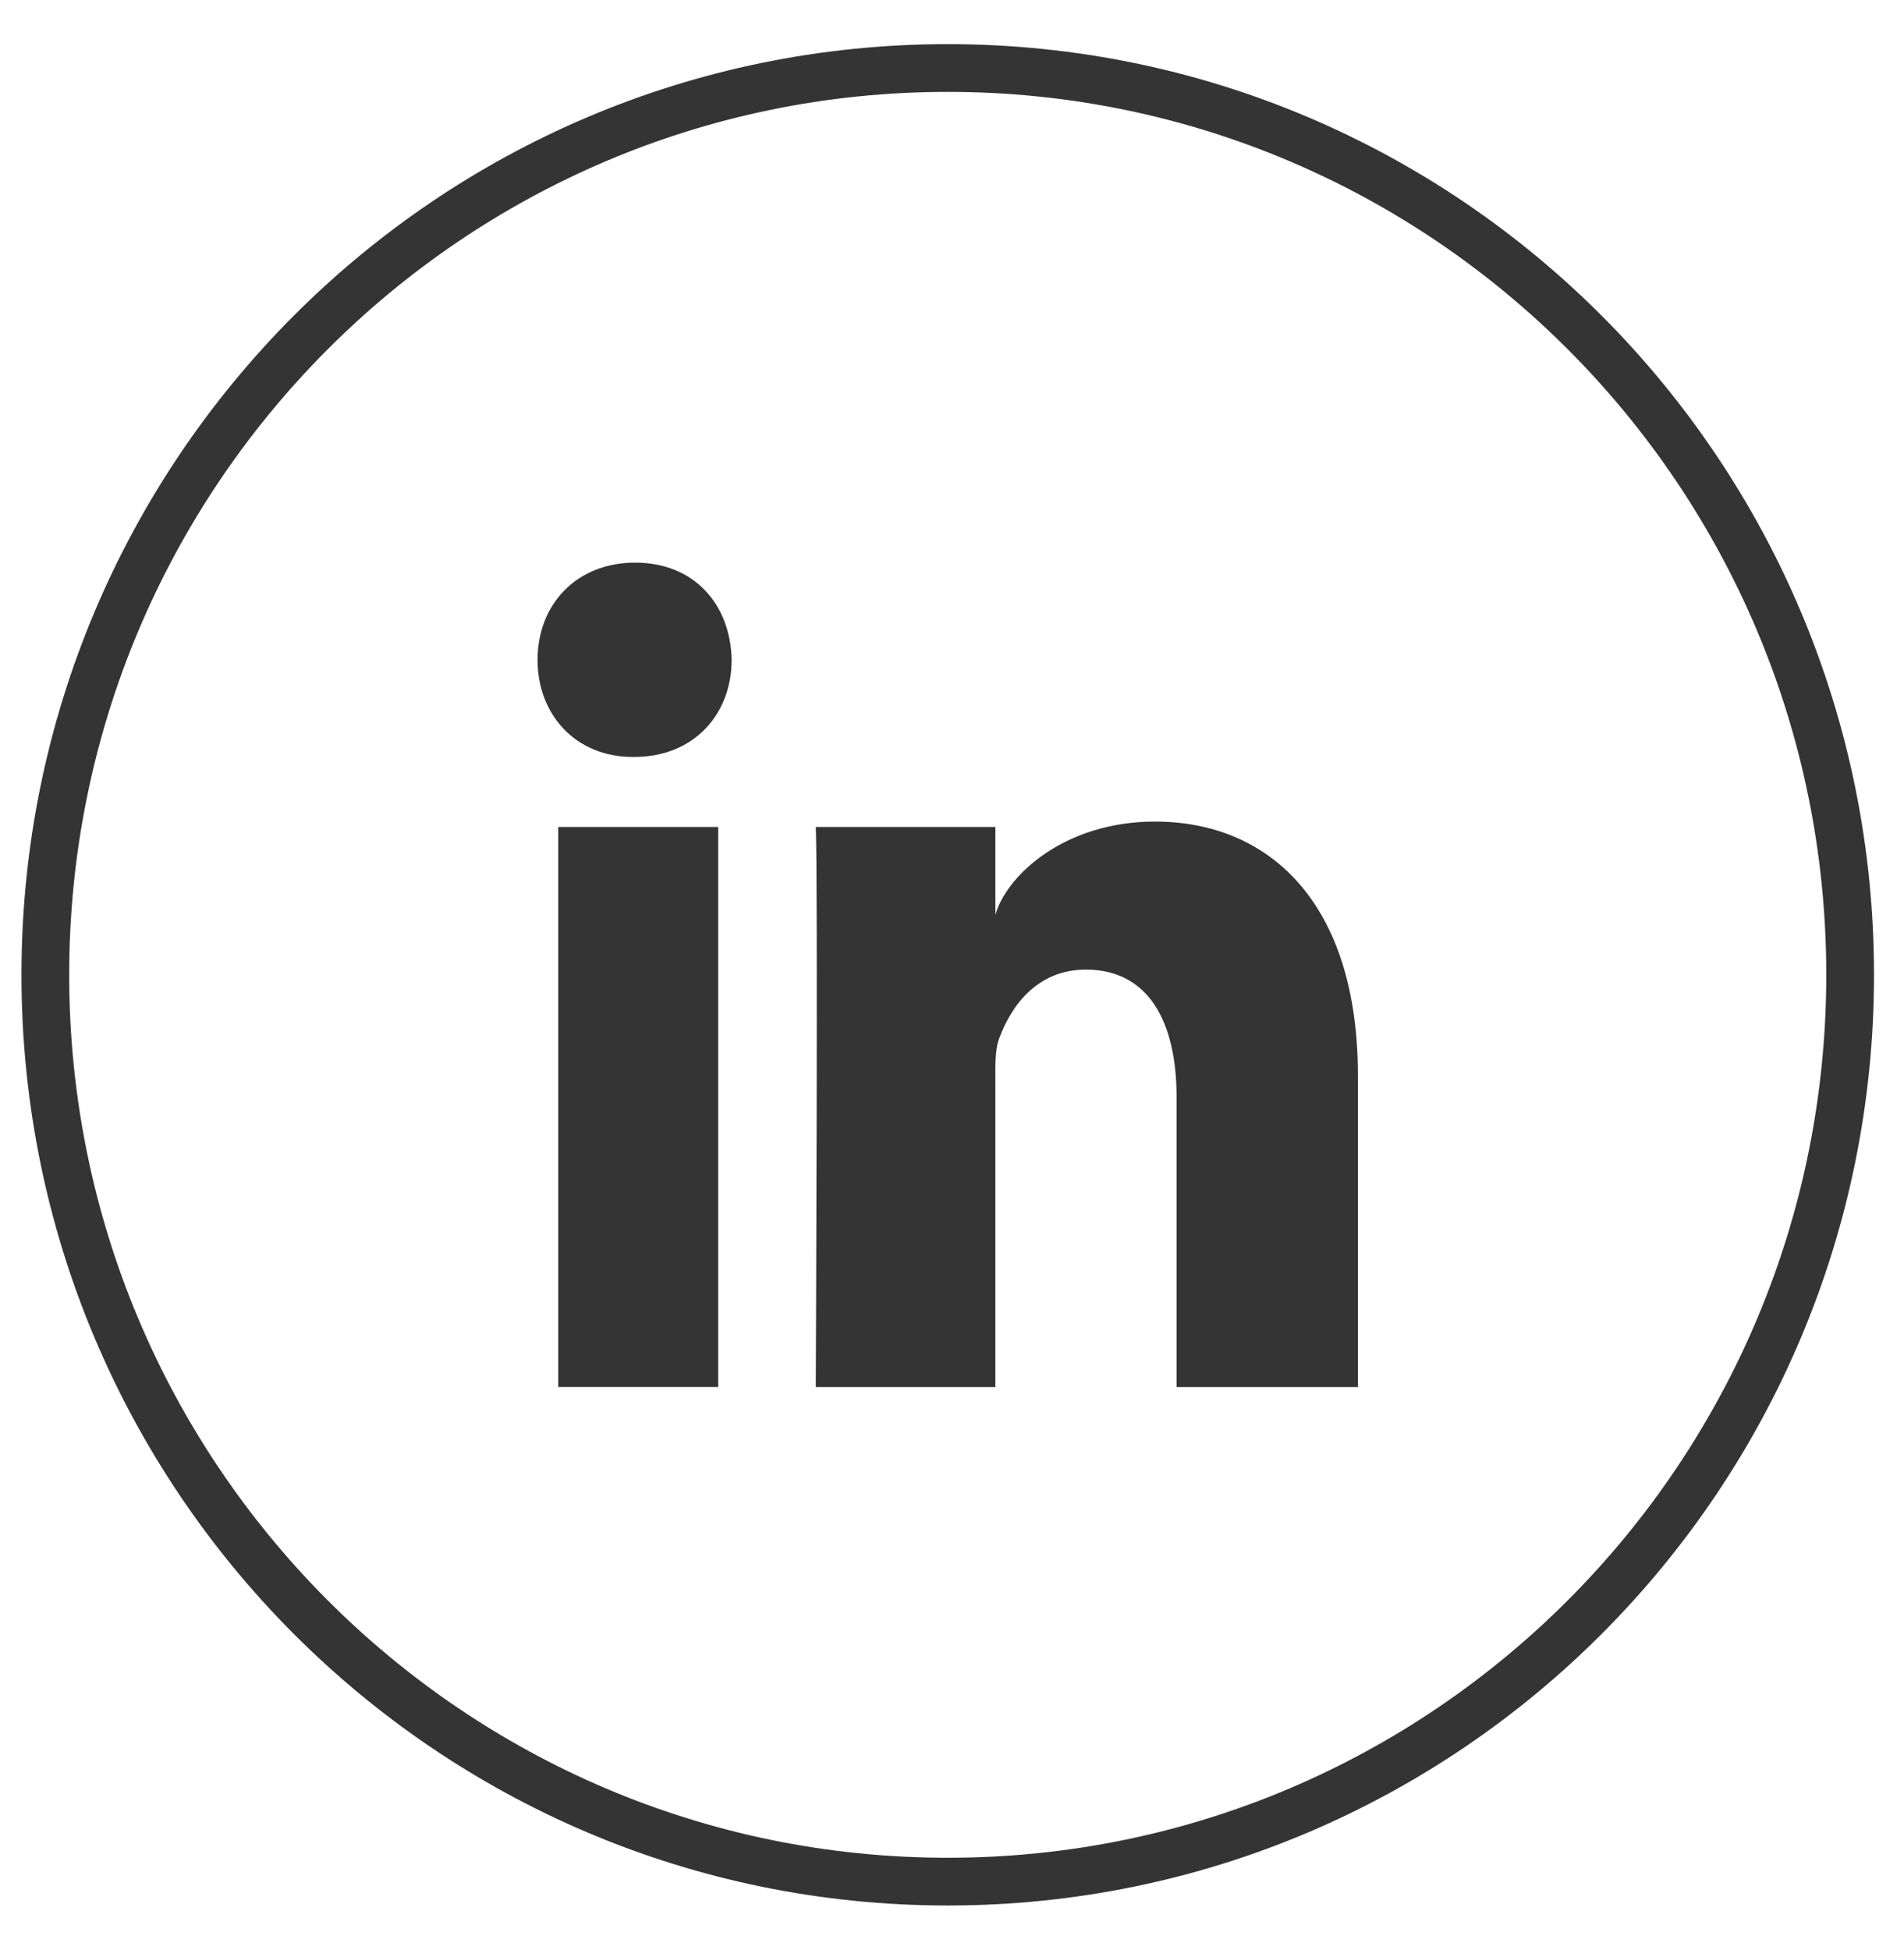 <?xml version="1.0" encoding="UTF-8"?>
<svg width="42px" height="43px" viewBox="0 0 42 43" version="1.1" xmlns="http://www.w3.org/2000/svg" xmlns:xlink="http://www.w3.org/1999/xlink">
    <title>Icons/Social/Facebook_Gray_Icon Copy</title>
    <g id="G4-Misc-:-Project-Collection" stroke="none" stroke-width="1" fill="none" fill-rule="evenodd">
        <g id="Project:-In-Focus-2018" transform="translate(-1411, -155)">
            <g id="Social-Share/Desktop/Horizontal" transform="translate(1229, 156.5)">
                <g id="Group-5" transform="translate(183, 0)">
                    <path d="M19.906,40 C30.9,40 39.812,31.046 39.812,20 C39.812,8.954 30.9,0 19.906,0 C8.912,0 0,8.954 0,20 C0,31.046 8.912,40 19.906,40 Z" id="Stroke-1" stroke="#353435" stroke-width="1.053"></path>
                    <path d="M28.954,29.091 L24.954,29.091 L24.954,22.699 C24.954,21.025 24.329,19.885 22.953,19.885 C21.901,19.885 21.316,20.654 21.043,21.398 C20.941,21.664 20.957,22.035 20.957,22.407 L20.957,29.091 L16.995,29.091 C16.995,29.091 17.046,17.768 16.995,16.739 L20.957,16.739 L20.957,18.678 C21.191,17.83 22.458,16.62 24.478,16.62 C26.984,16.62 28.954,18.398 28.954,22.222 L28.954,29.091 Z M12.988,15.195 L12.962,15.195 C11.686,15.195 10.858,14.25 10.858,13.055 C10.858,11.835 11.71,10.909 13.013,10.909 C14.314,10.909 15.114,11.832 15.139,13.051 C15.139,14.247 14.314,15.195 12.988,15.195 L12.988,15.195 Z M11.314,29.09 L14.842,29.09 L14.842,16.739 L11.314,16.739 L11.314,29.09 Z" id="Fill-3" fill="#353435"></path>
                </g>
            </g>
        </g>
    </g>
</svg>